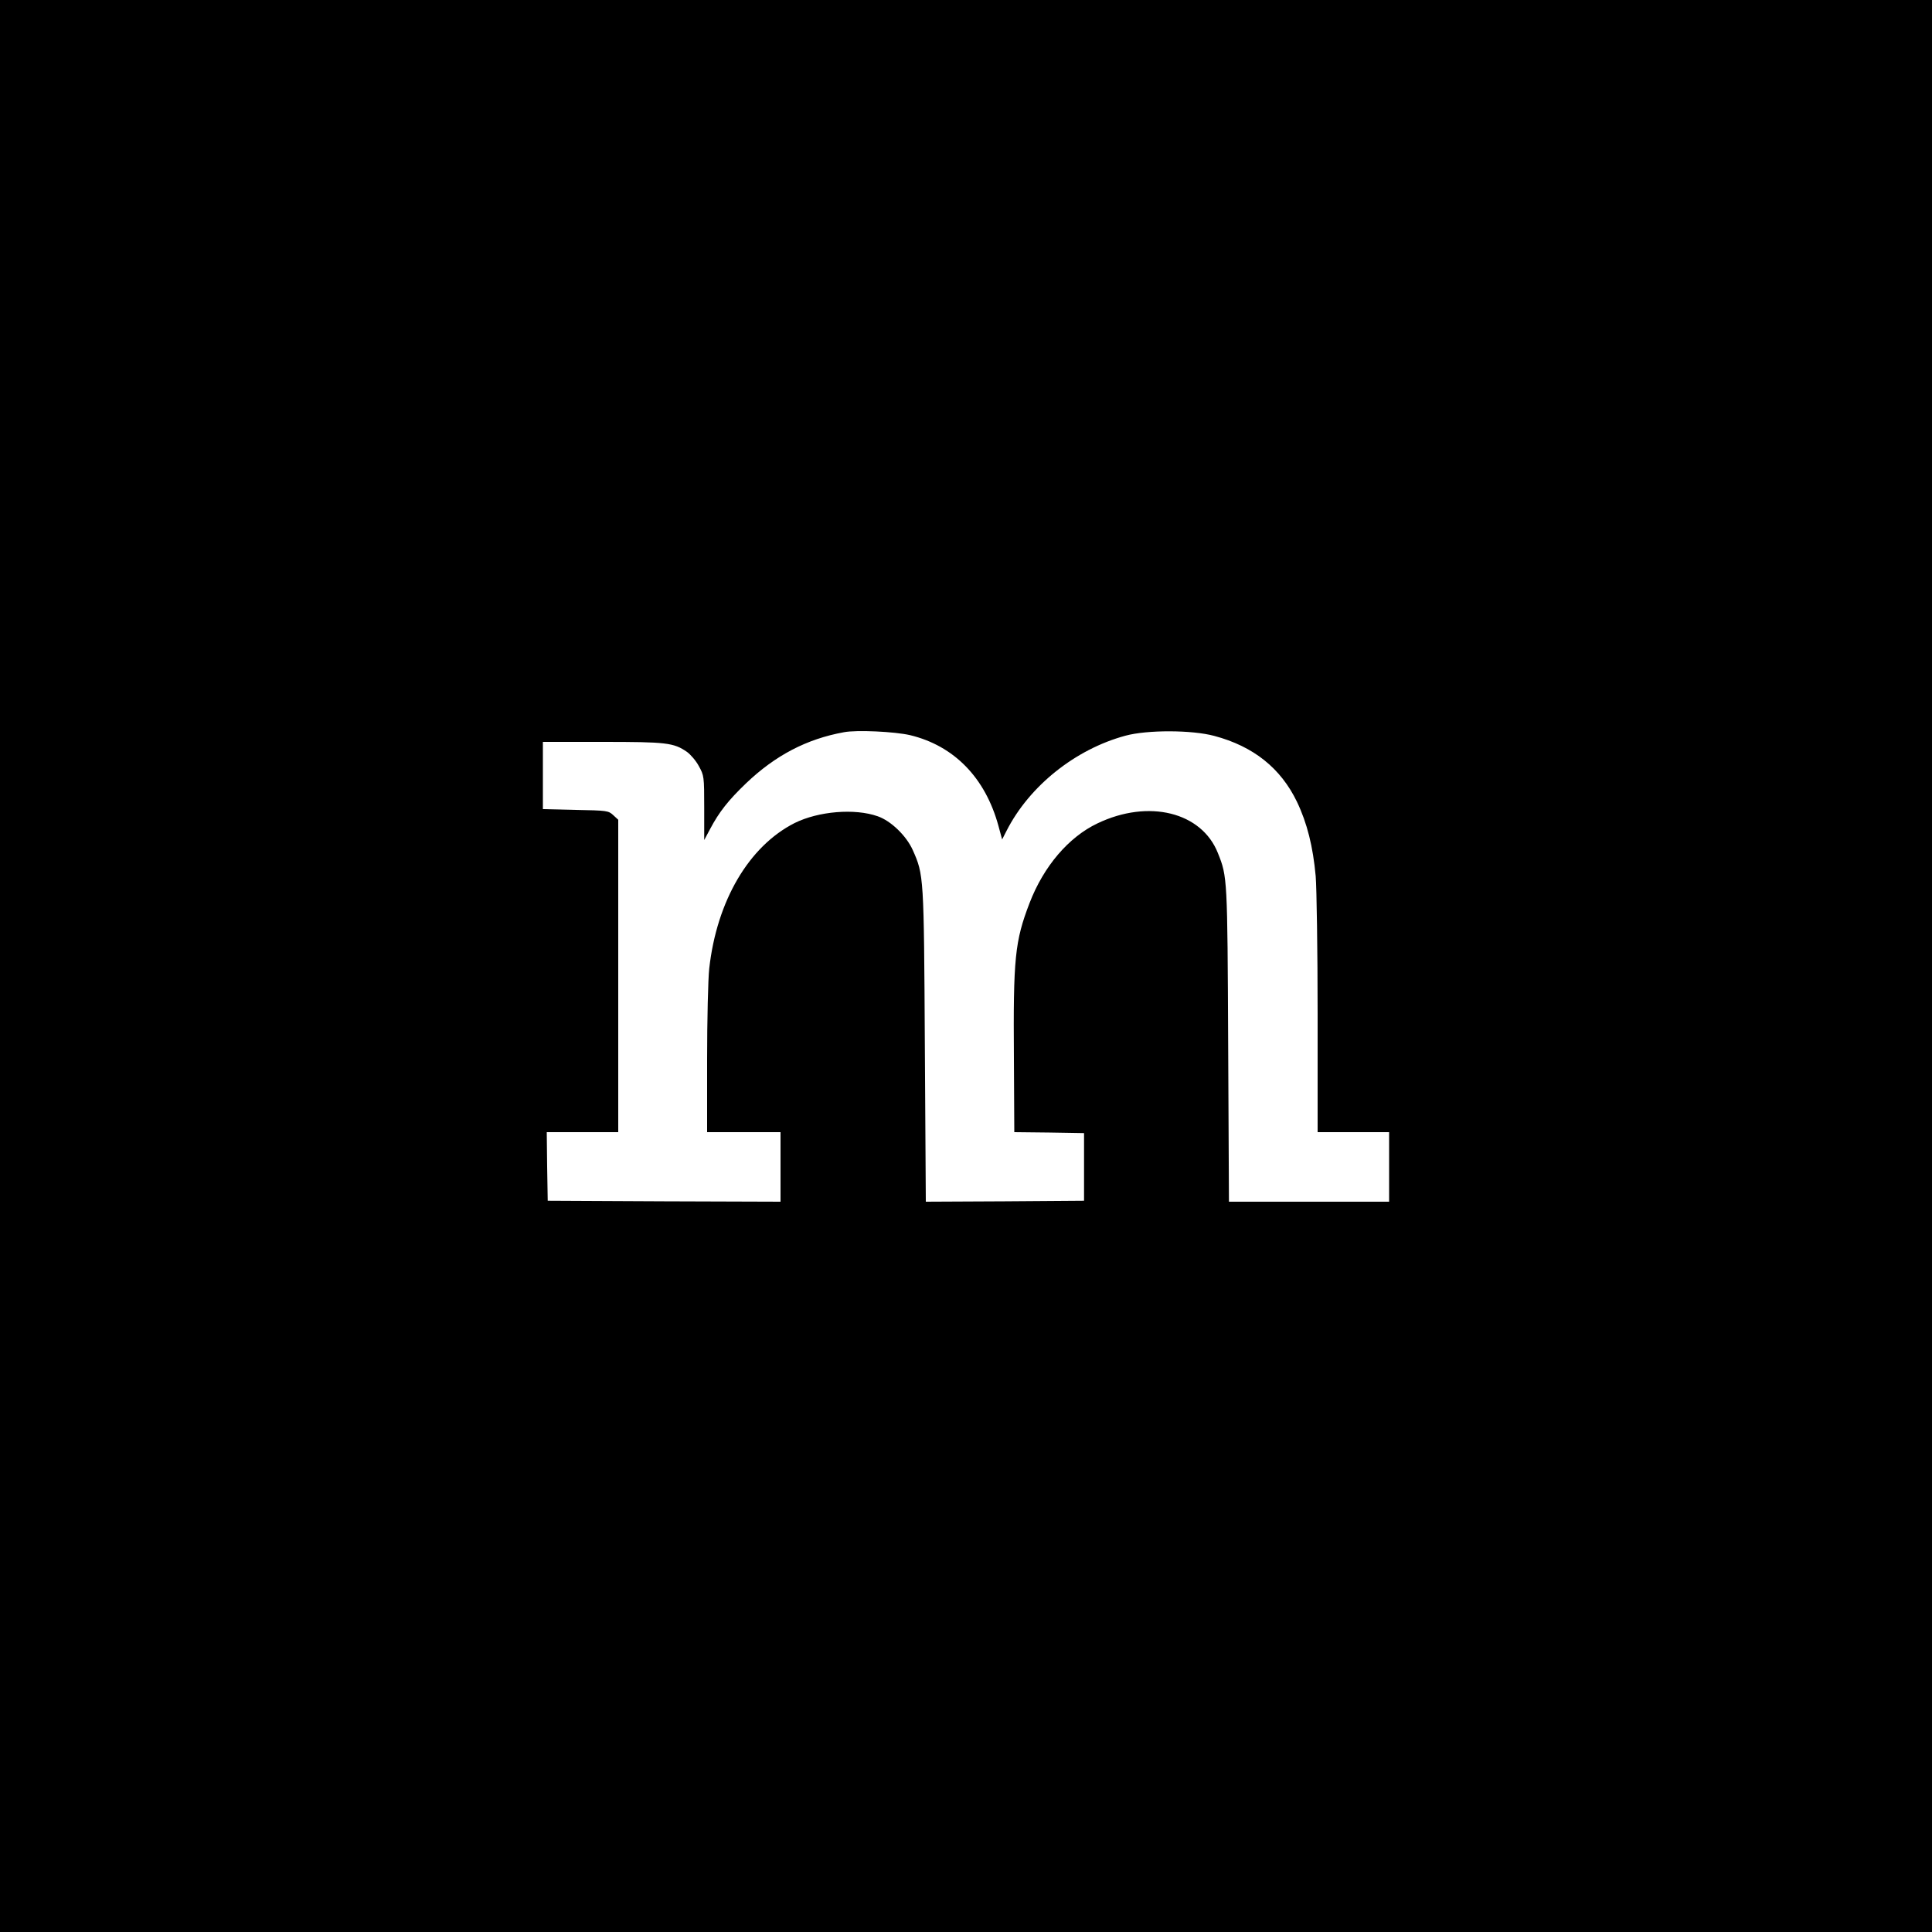 <?xml version="1.0" standalone="no"?>
<!DOCTYPE svg PUBLIC "-//W3C//DTD SVG 20010904//EN"
 "http://www.w3.org/TR/2001/REC-SVG-20010904/DTD/svg10.dtd">
<svg version="1.0" xmlns="http://www.w3.org/2000/svg"
 width="1000pt" height="1000pt" viewBox="0 0 1000 1000"
 preserveAspectRatio="xMidYMid meet">
<g transform="translate(0,1000) scale(0.1,-0.1)"
fill="#000000" stroke="none">
<path d="M0 5000 l0 -5000 5000 0 5000 0 0 5000 0 5000 -5000 0 -5000 0 0
-5000z m4710 1195 c229 -55 390 -221 458 -470 l19 -70 23 45 c118 232 356 422
615 492 114 31 345 30 460 -1 203 -54 344 -167 428 -341 53 -111 83 -232 97
-385 5 -60 10 -383 10 -717 l0 -608 185 0 185 0 0 -180 0 -180 -414 0 -415 0
-4 813 c-4 862 -4 869 -53 991 -84 213 -359 281 -624 154 -149 -71 -278 -222
-351 -412 -76 -198 -85 -284 -81 -808 l2 -378 181 -2 180 -3 0 -175 0 -175
-410 -3 -409 -2 -5 807 c-5 880 -5 884 -63 1014 -33 73 -112 150 -181 174
-119 42 -307 26 -430 -35 -237 -120 -403 -403 -442 -753 -6 -53 -11 -265 -11
-472 l0 -375 190 0 190 0 0 -180 0 -180 -602 2 -603 3 -3 178 -2 177 185 0
185 0 0 808 0 809 -26 24 c-25 23 -32 24 -195 27 l-169 4 0 174 0 174 308 0
c331 0 369 -4 438 -52 18 -13 46 -45 61 -73 27 -49 28 -53 28 -216 l0 -167 31
58 c46 87 94 148 186 236 151 144 313 229 506 264 66 13 264 3 342 -15z"/>
</g>
</svg>
